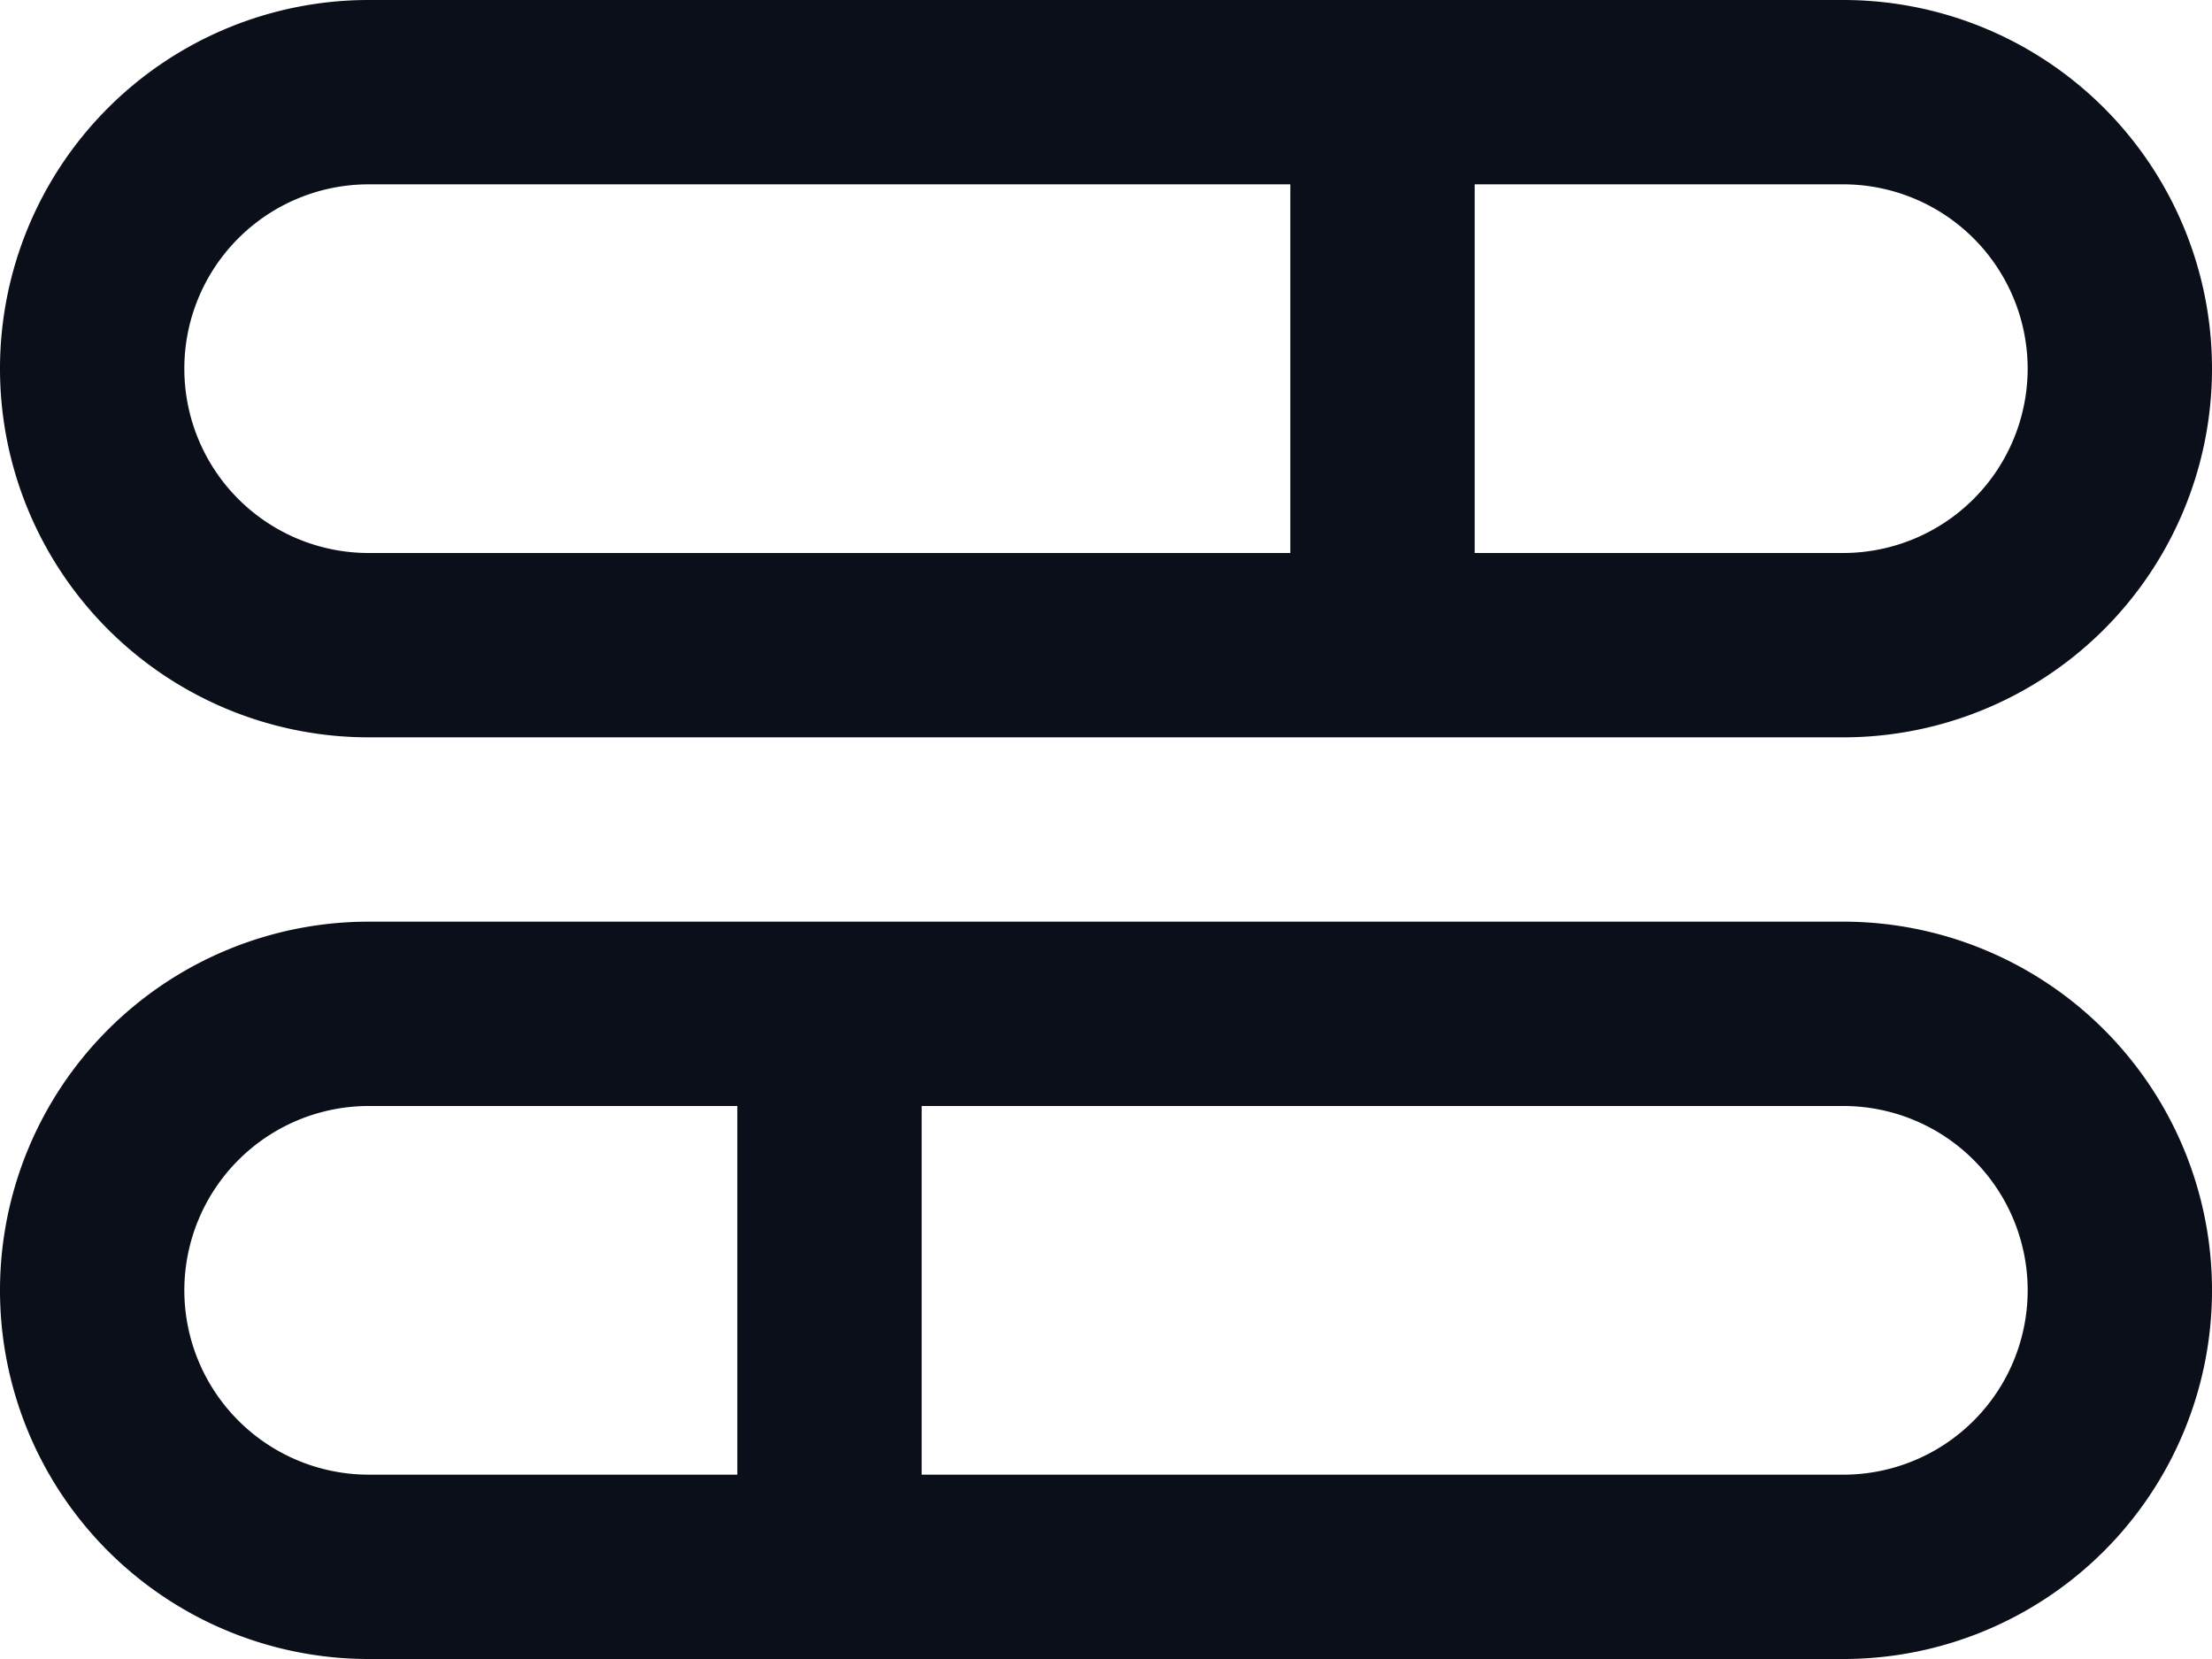 <svg xmlns="http://www.w3.org/2000/svg" width="69" height="51.75" viewBox="0 0 69 51.75">
  <path id="bars-progress" d="M11.5,26h46a11.5,11.5,0,1,0,0-23h-46a11.5,11.5,0,0,0,0,23ZM63.25,14.5a5.756,5.756,0,0,1-5.75,5.75H46V8.75H57.5A5.756,5.756,0,0,1,63.25,14.5ZM11.5,8.75H40.25v11.5H11.5a5.75,5.75,0,0,1,0-11.5Zm46,23h-46a11.5,11.5,0,0,0,0,23h46a11.5,11.5,0,1,0,0-23ZM5.75,43.25A5.756,5.756,0,0,1,11.5,37.5H23V49H11.5A5.756,5.756,0,0,1,5.75,43.25ZM57.5,49H28.75V37.5H57.5a5.75,5.75,0,1,1,0,11.5Z" transform="translate(0 -3)" fill="#0b0f19"/>
</svg>
